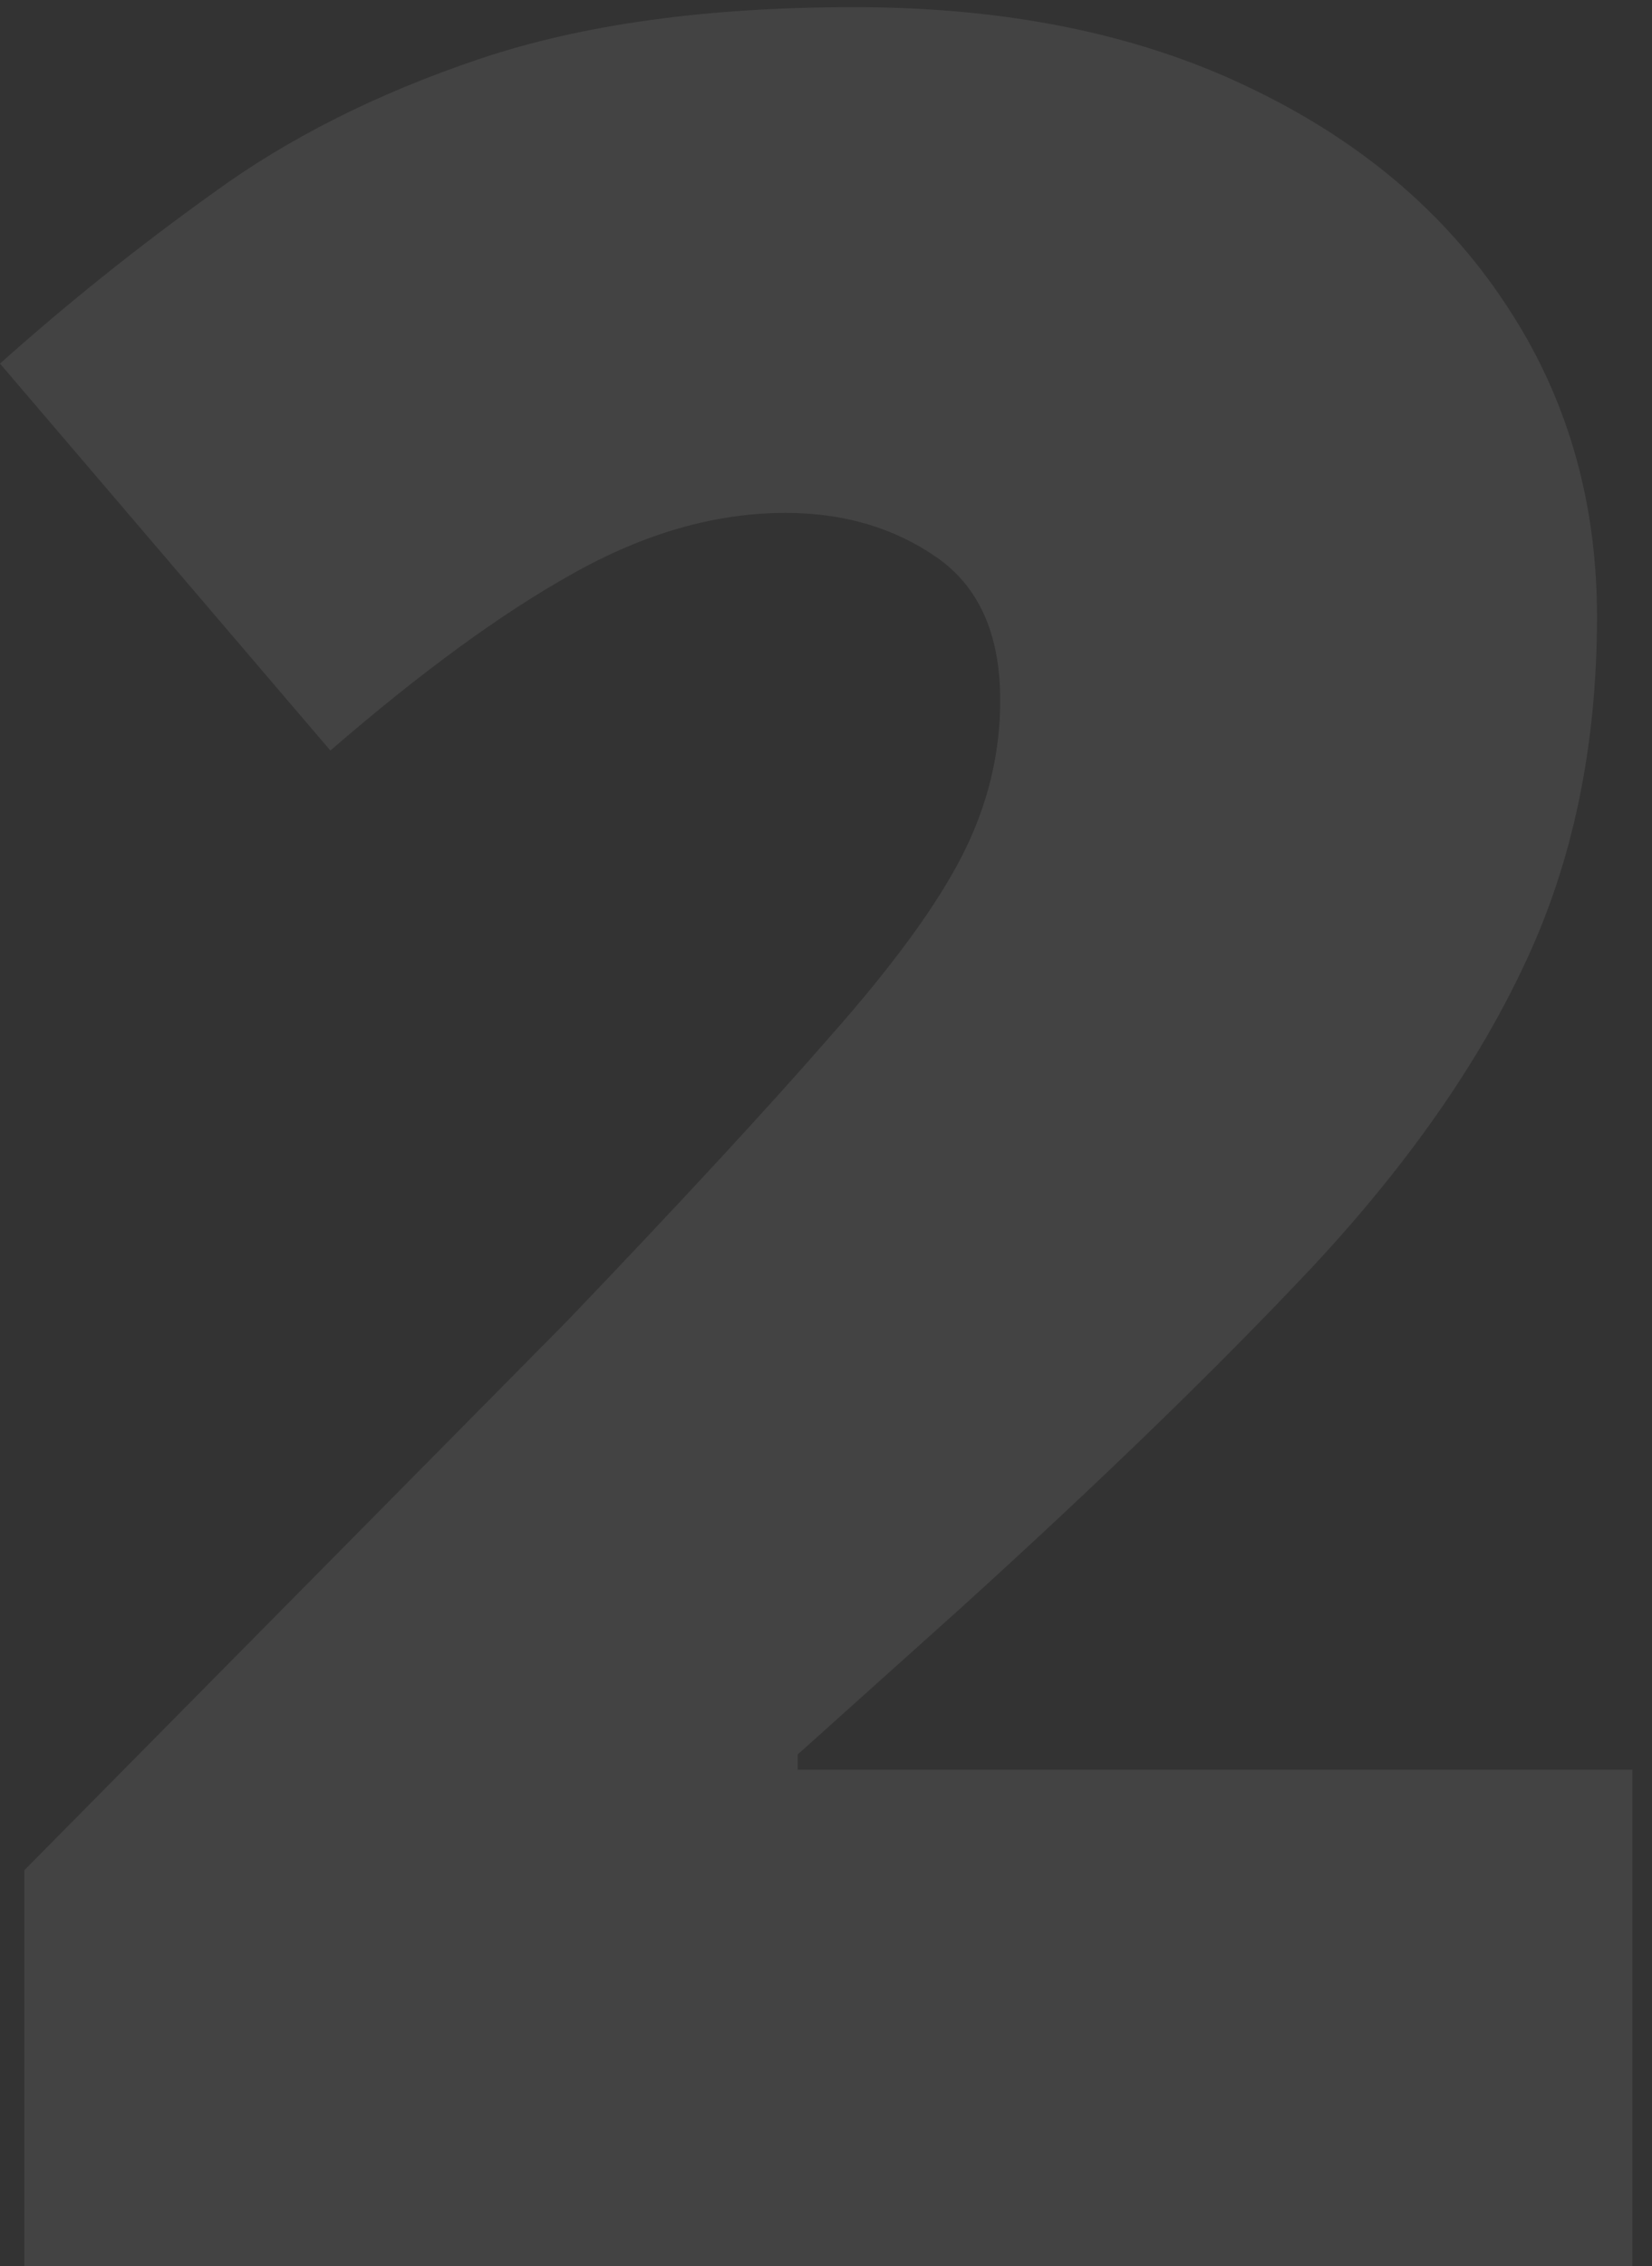 <svg xmlns="http://www.w3.org/2000/svg" width="62" height="85" viewBox="0 0 62 85" fill="none"><rect x="0" y="0" width="62" height="85" fill="#333333" stroke="none"/><g clip-path="url(#clip0_594_521)"><path opacity="0.08" d="M61.536 85.001H0.914V70.145L21.312 49.519C25.54 45.101 28.816 41.558 31.139 38.892C33.501 36.225 35.158 33.959 36.11 32.093C37.062 30.226 37.539 28.284 37.539 26.265C37.539 23.789 36.739 21.998 35.139 20.894C33.539 19.789 31.654 19.237 29.482 19.237C26.854 19.237 24.188 19.999 21.483 21.522C18.817 23.008 15.789 25.217 12.399 28.15L0 13.637C2.514 11.39 5.18 9.257 7.999 7.238C10.818 5.181 14.151 3.505 17.998 2.21C21.845 0.915 26.53 0.268 32.053 0.268C37.729 0.268 42.643 1.258 46.795 3.239C50.985 5.219 54.222 7.943 56.508 11.409C58.793 14.837 59.936 18.742 59.936 23.122C59.936 27.96 59.041 32.283 57.251 36.092C55.498 39.863 52.851 43.653 49.309 47.462C45.766 51.233 41.348 55.519 36.053 60.318L29.939 65.803V66.374H61.536V85.001Z" fill="white"></path></g><defs><clipPath id="clip0_594_521"><rect width="61.266" height="85" fill="white"></rect></clipPath></defs></svg>
